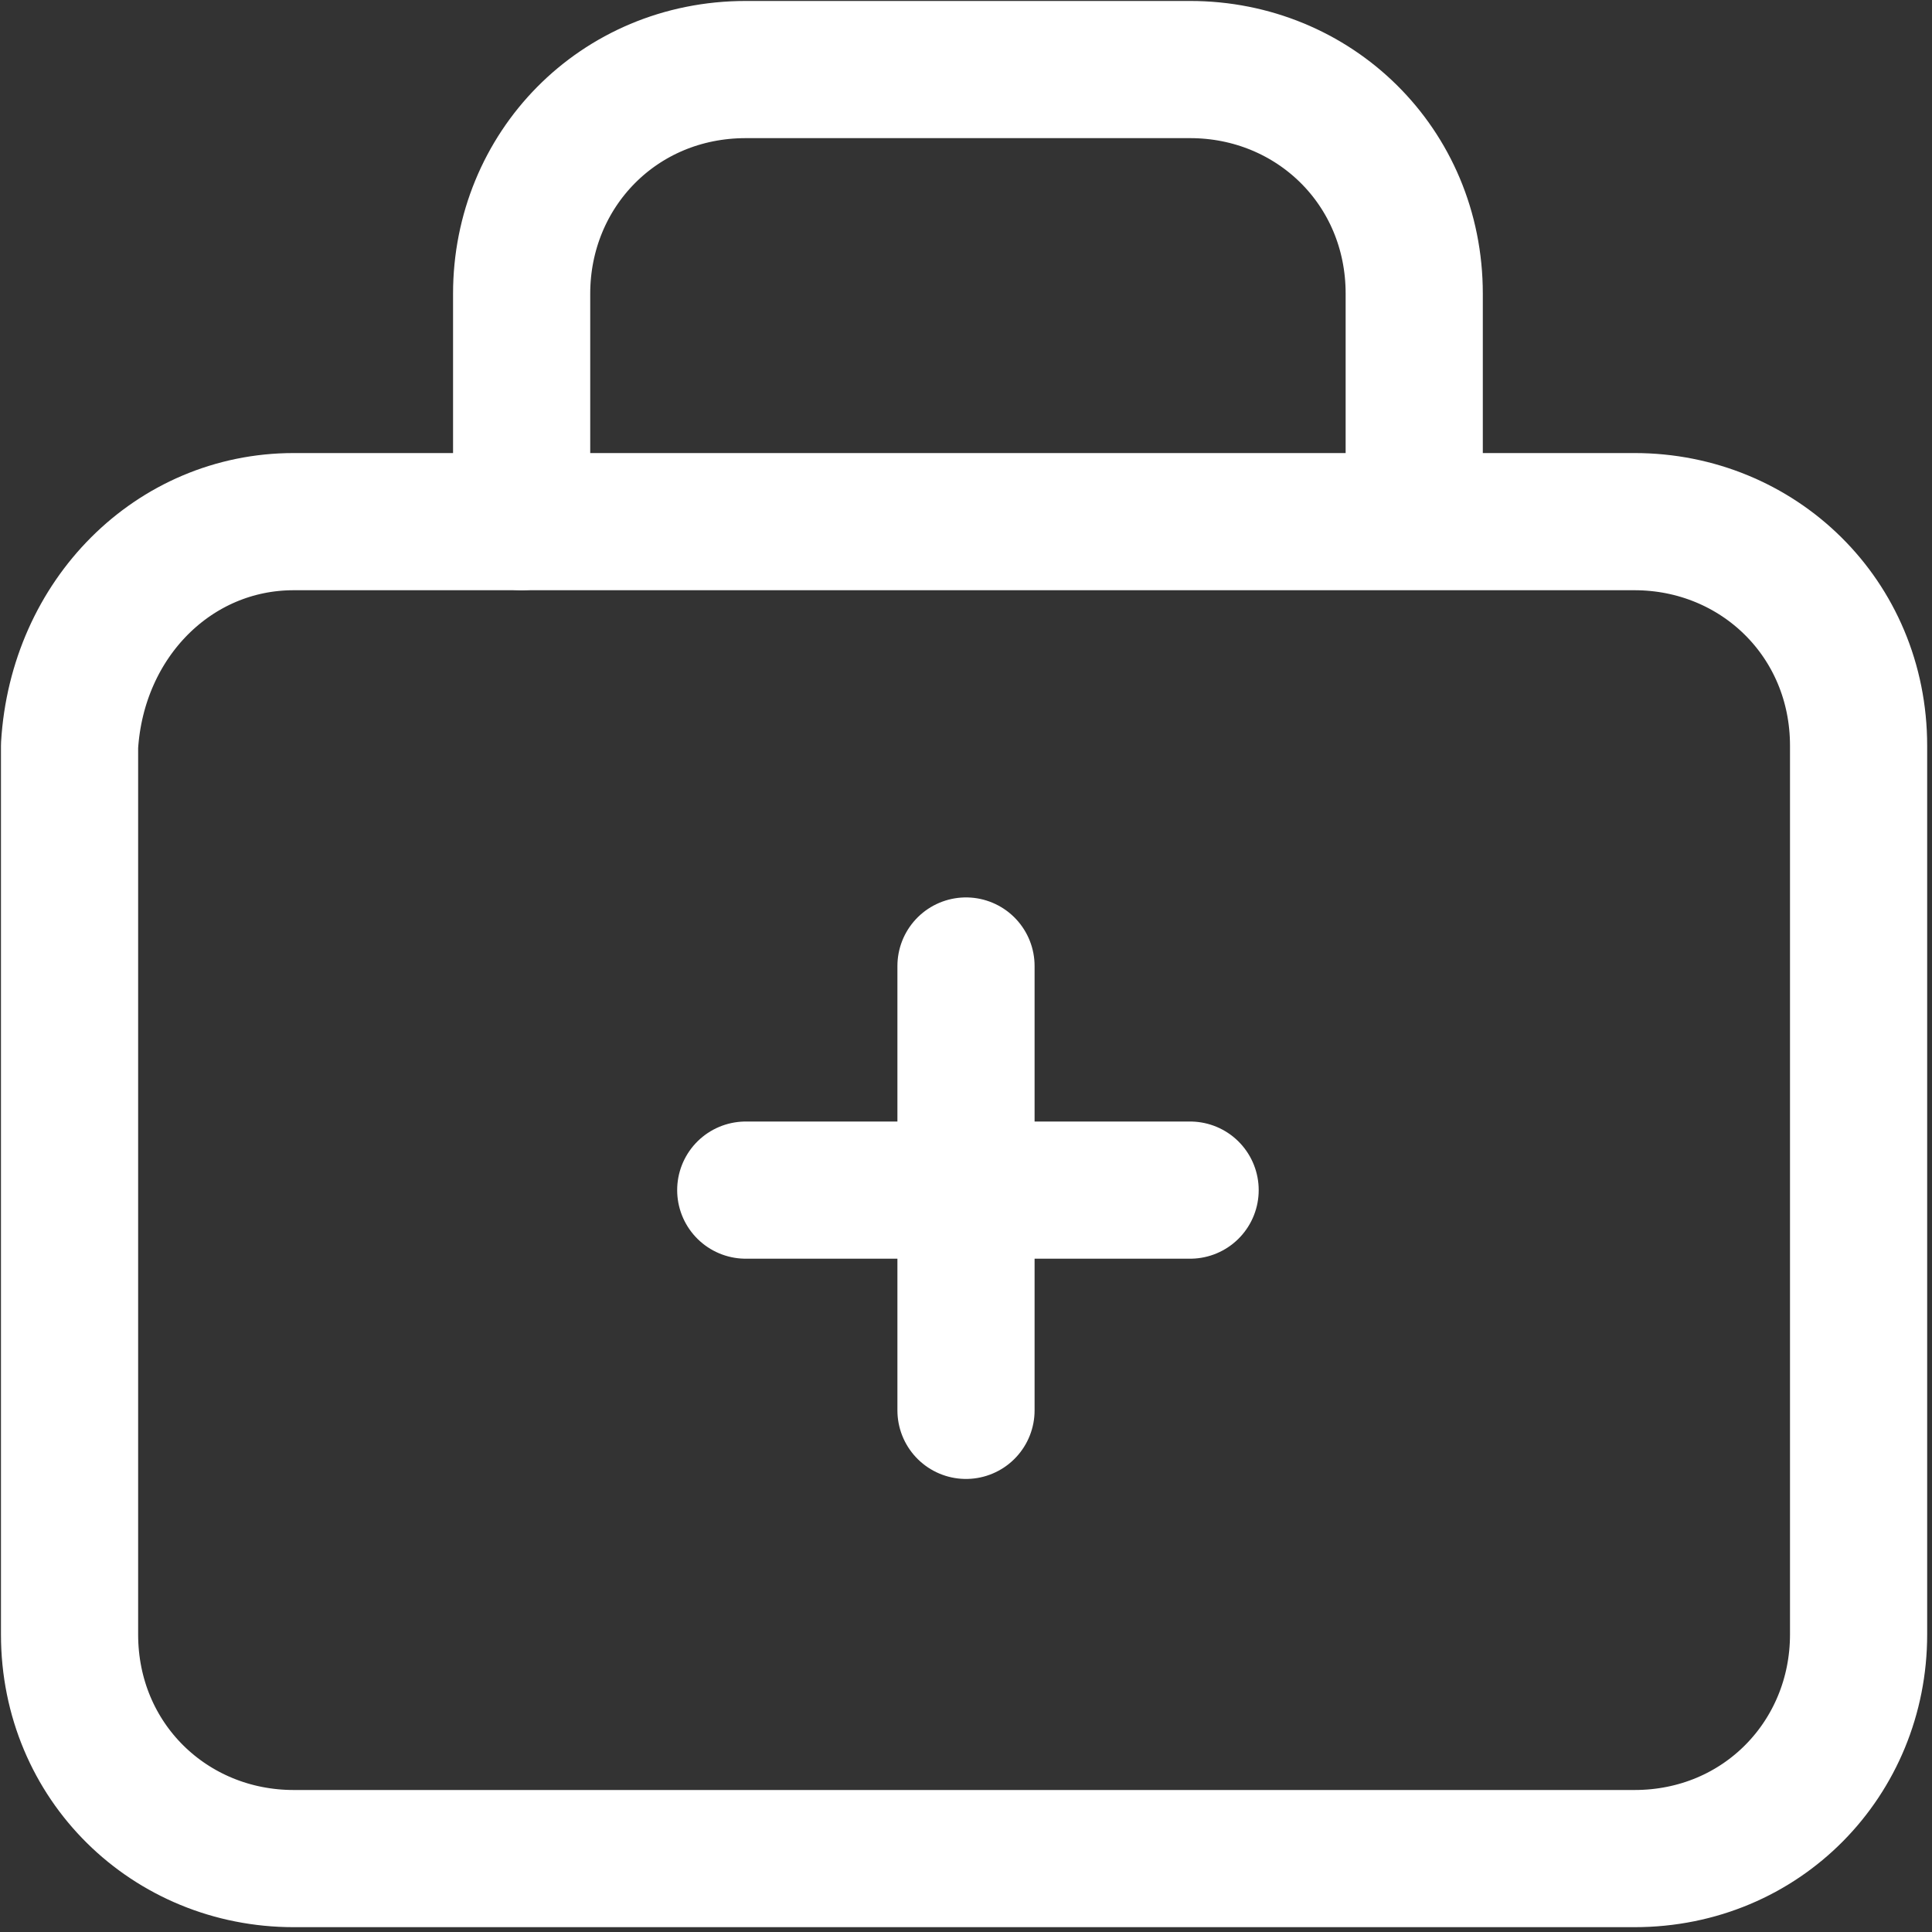 <?xml version="1.0" encoding="UTF-8"?>
<svg xmlns="http://www.w3.org/2000/svg" xmlns:xlink="http://www.w3.org/1999/xlink" version="1.1" id="Ebene_1" x="0px" y="0px" viewBox="0 0 50 50" style="enable-background:new 0 0 50 50;" xml:space="preserve">
<rect x="0" y="0" width="50" height="50" fill="#333333" stroke="none"/>
<style type="text/css">
	.st0{fill:none;stroke:#FFFFFF;stroke-width:3.55;stroke-linecap:round;stroke-linejoin:round;}
</style>
<g>
	<path class="st0" d="M13.5,13.5V7.6c0-3.2,2.5-5.8,5.8-5.8h11.5c3.2,0,5.8,2.5,5.8,5.8v5.8"></path>
	<path class="st0" d="M7.6,13.5h34.7c3.2,0,5.8,2.5,5.8,5.8v23c0,3.2-2.5,5.8-5.8,5.8H7.6c-3.2,0-5.8-2.5-5.8-5.8v-23   C2,16,4.5,13.5,7.6,13.5z"></path>
	<path class="st0" d="M19.3,30.8h11.5"></path>
	<path class="st0" d="M25,25v11.5"></path>
</g>
</svg>
